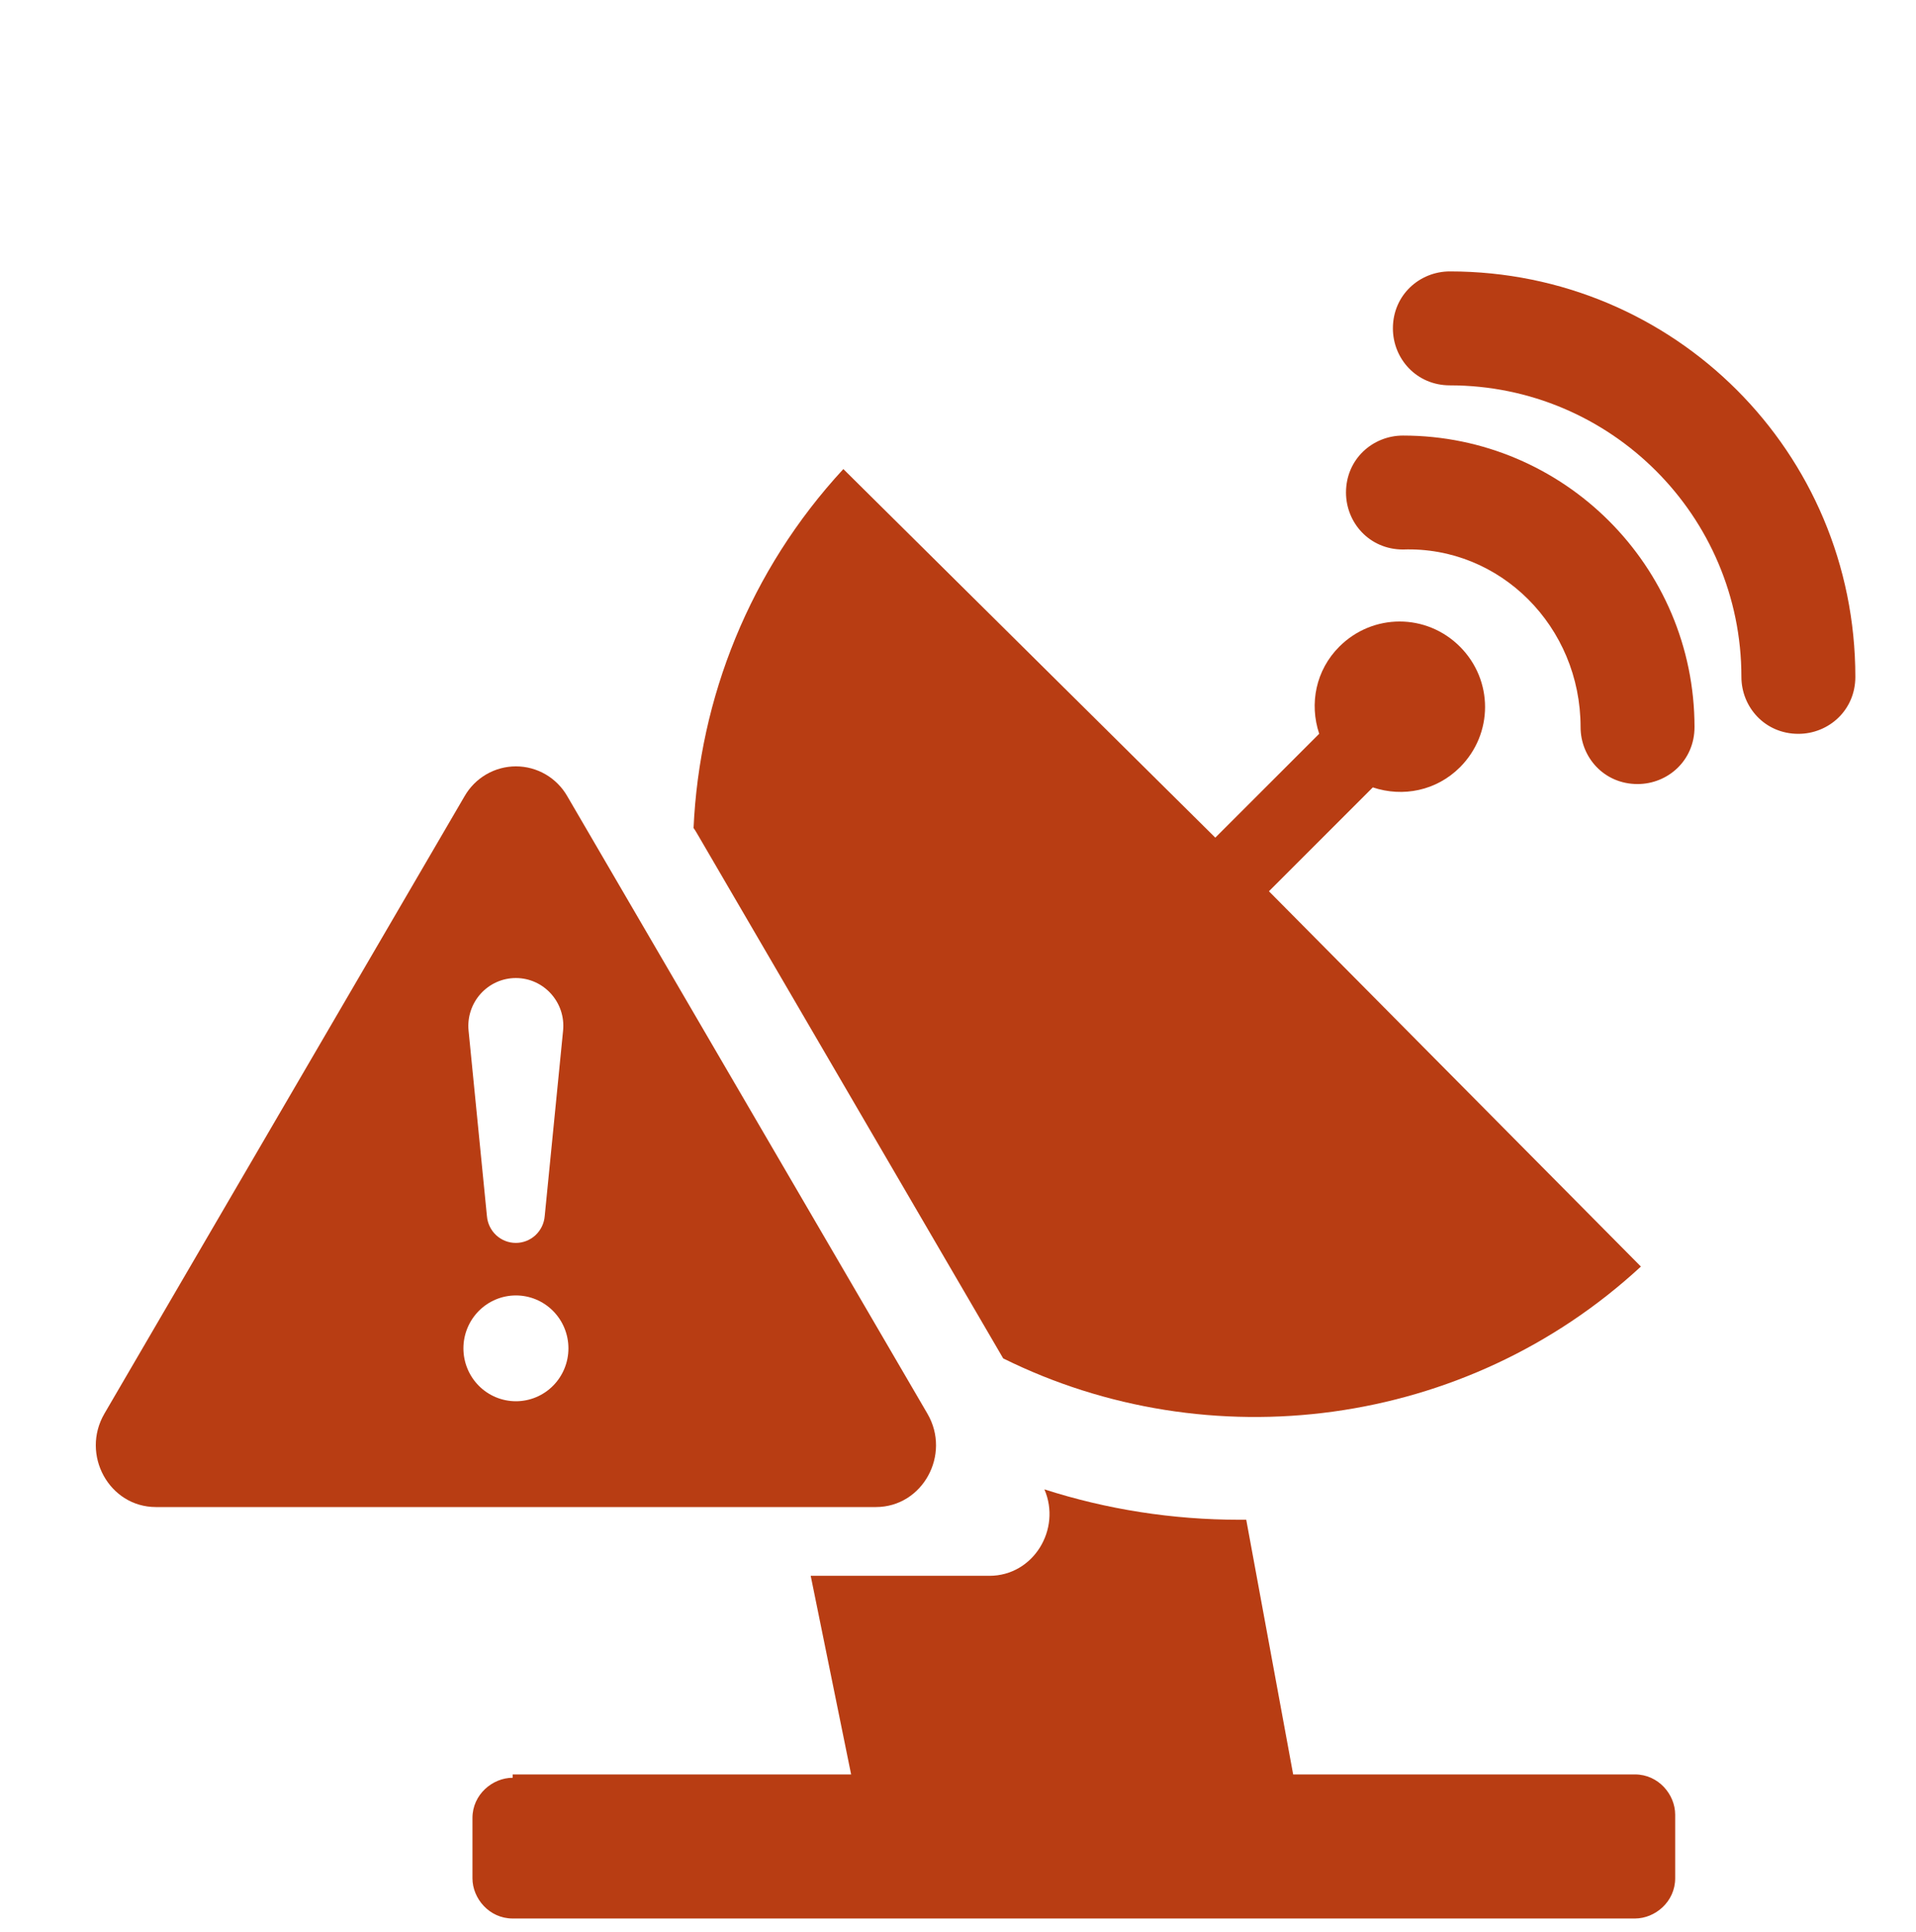 <svg width="120" height="121" viewBox="0 0 120 121" fill="none" xmlns="http://www.w3.org/2000/svg">
<path d="M90.806 17C88.917 17 87.238 18.469 87.238 20.568C87.238 22.457 88.707 24.136 90.806 24.136C100.88 24.136 109.065 32.321 109.065 42.395C109.065 44.284 110.534 45.963 112.633 45.963C114.522 45.963 116.201 44.493 116.201 42.395C116.201 28.333 104.868 17 90.806 17Z" fill="#B83D13"/>
<path d="M98.992 45.54C98.992 47.429 100.461 49.108 102.56 49.108C104.449 49.108 106.128 47.639 106.128 45.54C106.128 35.466 97.943 27.281 87.869 27.281C85.98 27.281 84.301 28.75 84.301 30.849C84.301 32.738 85.77 34.417 87.869 34.417C93.955 34.207 98.992 39.244 98.992 45.54Z" fill="#B83D13"/>
<path d="M65.411 93.284C69.302 94.535 73.419 95.188 77.634 95.188H78.053L80.991 111.138H102.398C103.867 111.138 104.917 112.397 104.917 113.656V117.645C104.917 119.114 103.658 120.163 102.398 120.163H32.108C30.64 120.163 29.59 118.904 29.59 117.645V113.866C29.59 112.397 30.849 111.348 32.108 111.348V111.138H53.306L50.775 98.699H61.968C64.727 98.699 66.489 95.777 65.411 93.284Z" fill="#B83D13"/>
<path d="M35.535 49.88C35.21 49.309 34.74 48.834 34.175 48.504C33.609 48.174 32.967 48 32.313 48C31.659 48 31.017 48.174 30.451 48.504C29.885 48.834 29.416 49.309 29.09 49.88L6.542 88.537C5.039 91.115 6.841 94.392 9.764 94.392H54.858C57.781 94.392 59.587 91.112 58.081 88.537L35.535 49.88ZM32.306 61.258C34.065 61.258 35.443 62.789 35.266 64.555L34.115 76.175C34.076 76.631 33.869 77.057 33.534 77.367C33.199 77.676 32.761 77.848 32.306 77.848C31.851 77.848 31.413 77.676 31.078 77.367C30.744 77.057 30.536 76.631 30.497 76.175L29.347 64.555C29.305 64.138 29.351 63.717 29.481 63.32C29.611 62.922 29.822 62.556 30.101 62.245C30.38 61.935 30.72 61.686 31.1 61.516C31.48 61.346 31.89 61.258 32.306 61.258ZM32.313 81.138C33.185 81.138 34.021 81.487 34.638 82.109C35.255 82.73 35.601 83.573 35.601 84.452C35.601 85.33 35.255 86.173 34.638 86.795C34.021 87.416 33.185 87.765 32.313 87.765C31.441 87.765 30.604 87.416 29.987 86.795C29.371 86.173 29.024 85.33 29.024 84.452C29.024 83.573 29.371 82.73 29.987 82.109C30.604 81.487 31.441 81.138 32.313 81.138Z" fill="#B83D13"/>
<path d="M76.115 52.465L82.622 45.959C81.992 44.07 82.412 41.971 83.881 40.502C85.98 38.403 89.338 38.403 91.436 40.502C93.535 42.601 93.535 45.959 91.436 48.058C89.967 49.527 87.868 49.947 85.98 49.317L79.474 55.823L102.77 79.329C91.755 89.509 75.699 91.461 62.83 85.081L43.645 52.185C43.582 52.074 43.512 51.965 43.438 51.861C43.806 43.746 46.938 35.743 52.819 29.379L76.115 52.465Z" fill="#B83D13"/>
</svg>
